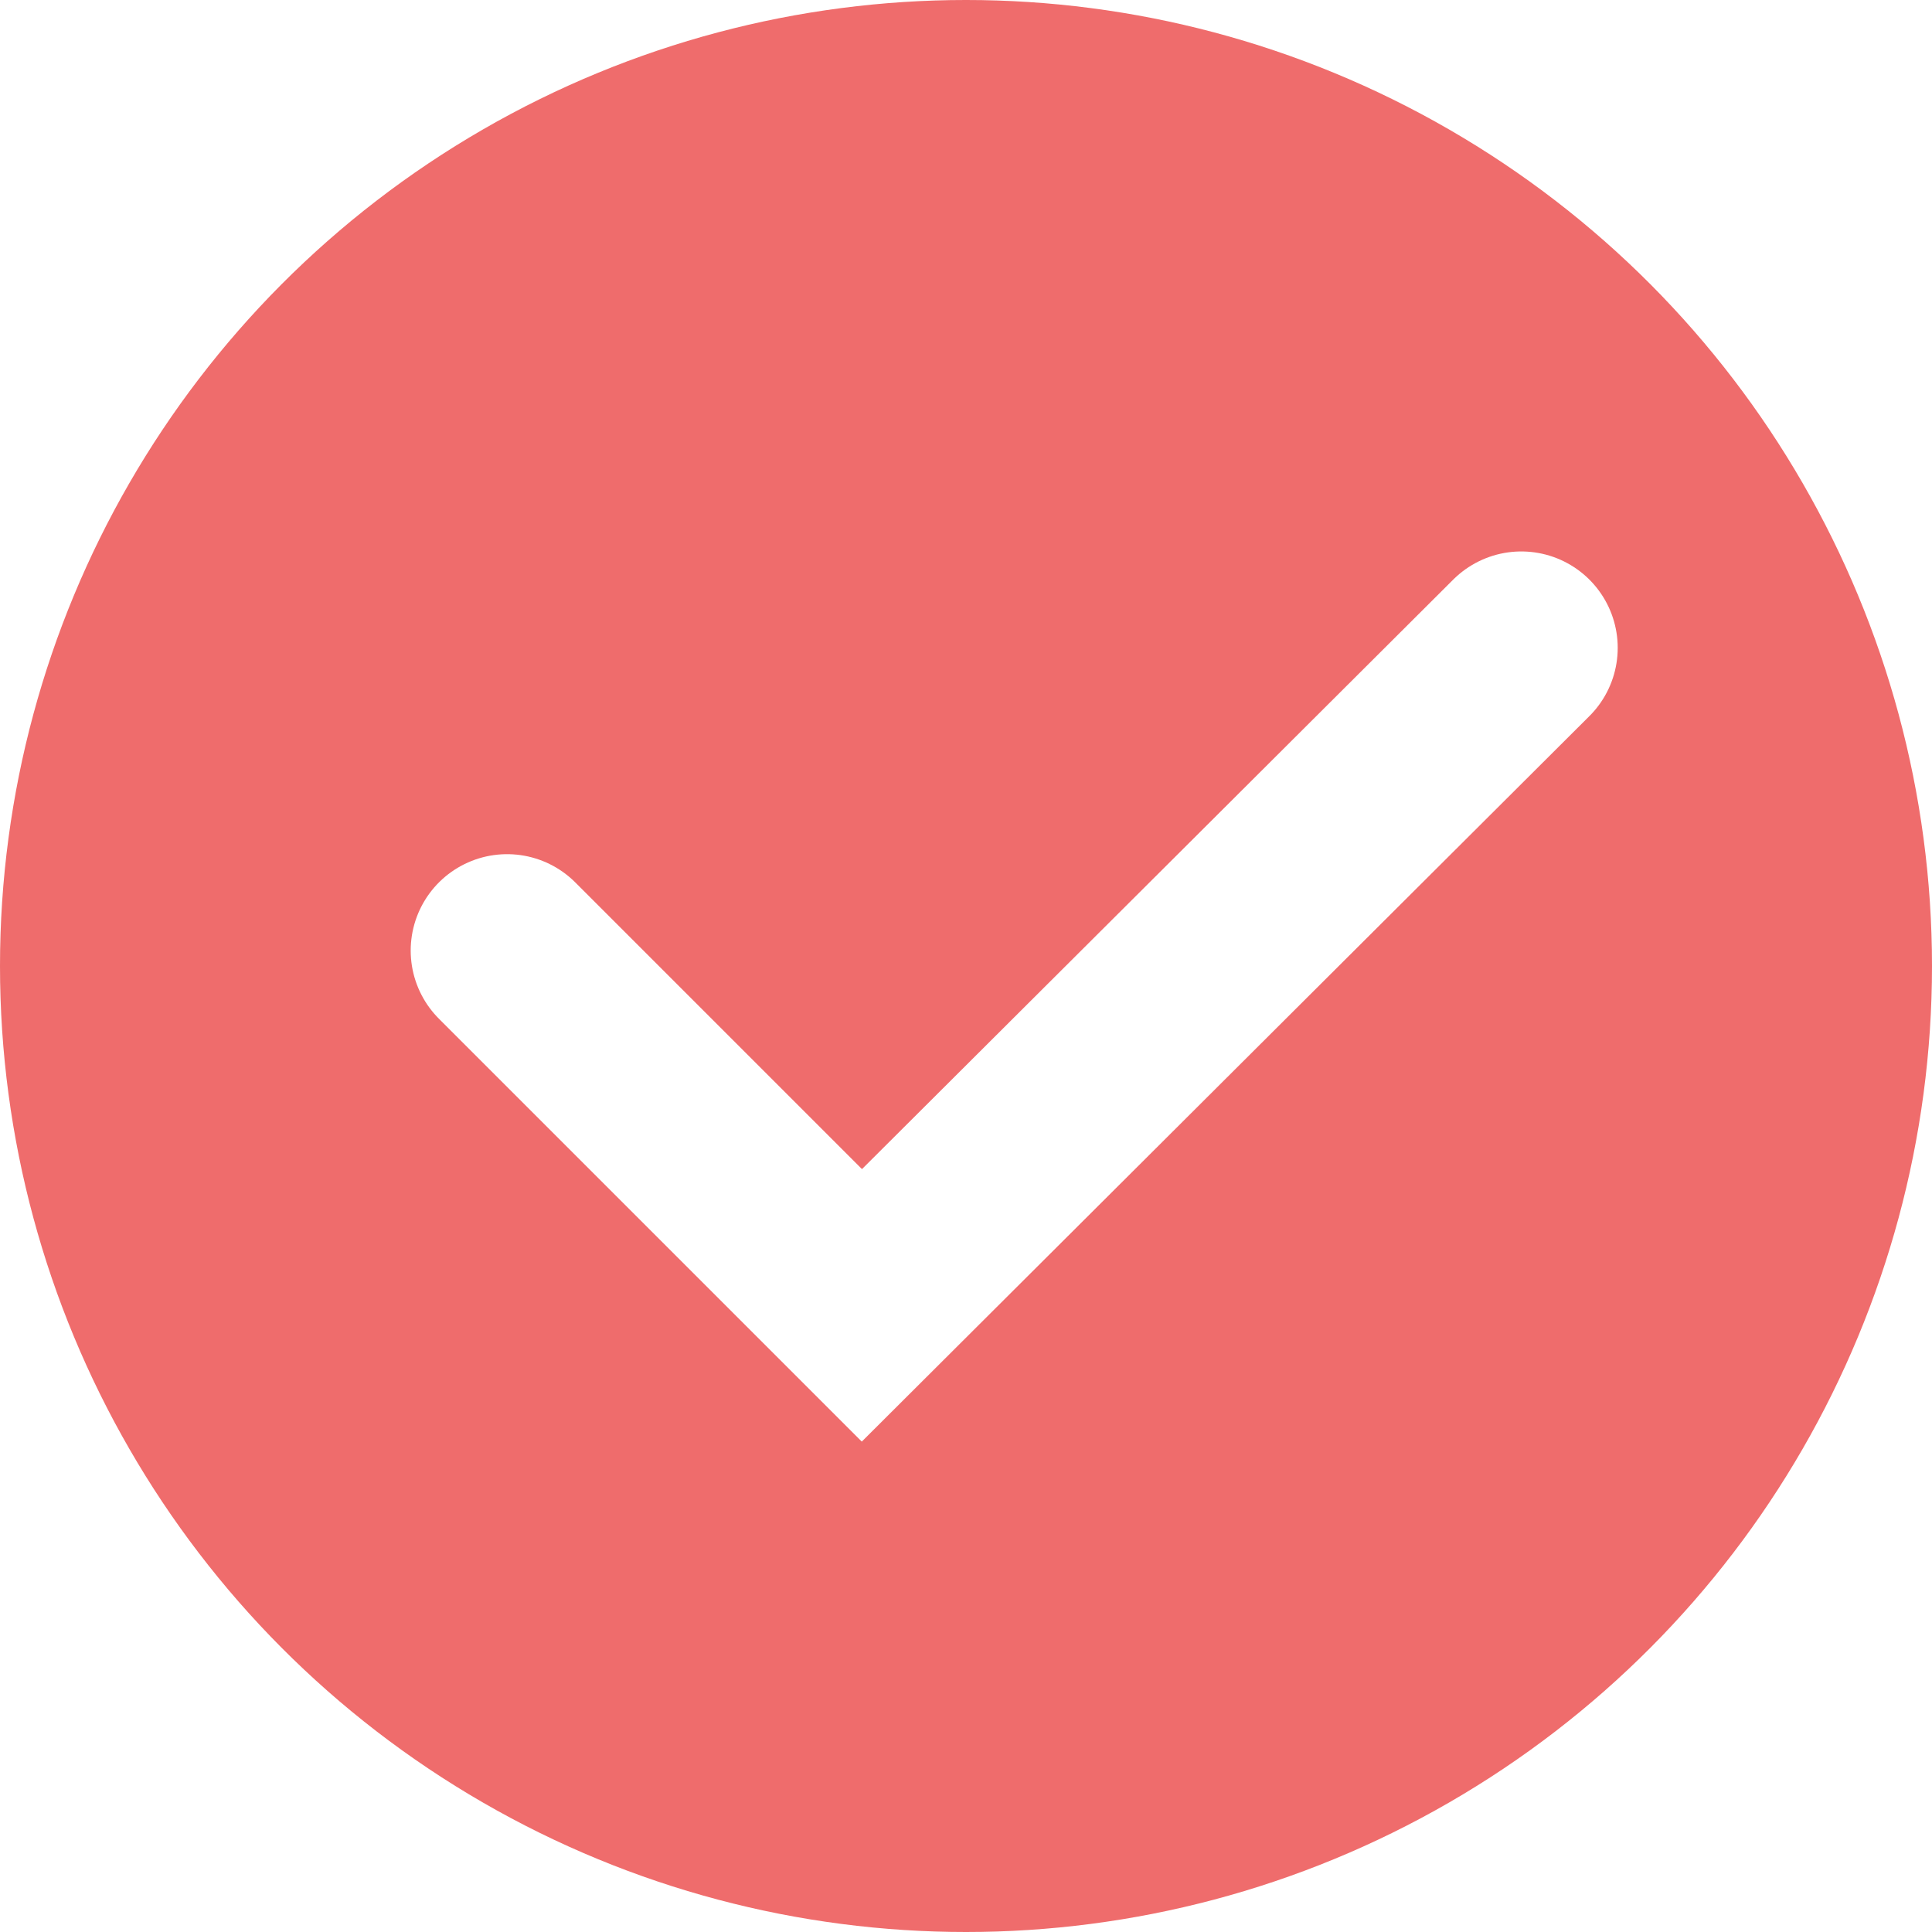 <svg xmlns="http://www.w3.org/2000/svg" viewBox="0 0 10.02 10.02"><defs><style>.\34 3fc282f-a75d-4115-9a5a-d2db185785ec{fill:#ef6c6c;}.a8159855-d81e-42ce-8b0f-8a9dce5b4aaa{fill:none;stroke:#fff;stroke-linecap:round;stroke-miterlimit:10;}</style></defs><title>selected</title><g id="c943faca-498f-46d0-b9ac-2bbc0dac7fe8" data-name="图层 2"><g id="c7bab27f-f0ff-4e11-b633-b4598599debd" data-name="图层 1"><circle class="43fc282f-a75d-4115-9a5a-d2db185785ec" cx="5.01" cy="5.01" r="5.01"/><polyline class="a8159855-d81e-42ce-8b0f-8a9dce5b4aaa" points="2.63 4.93 4.47 6.77 7.89 3.36"/></g></g></svg>